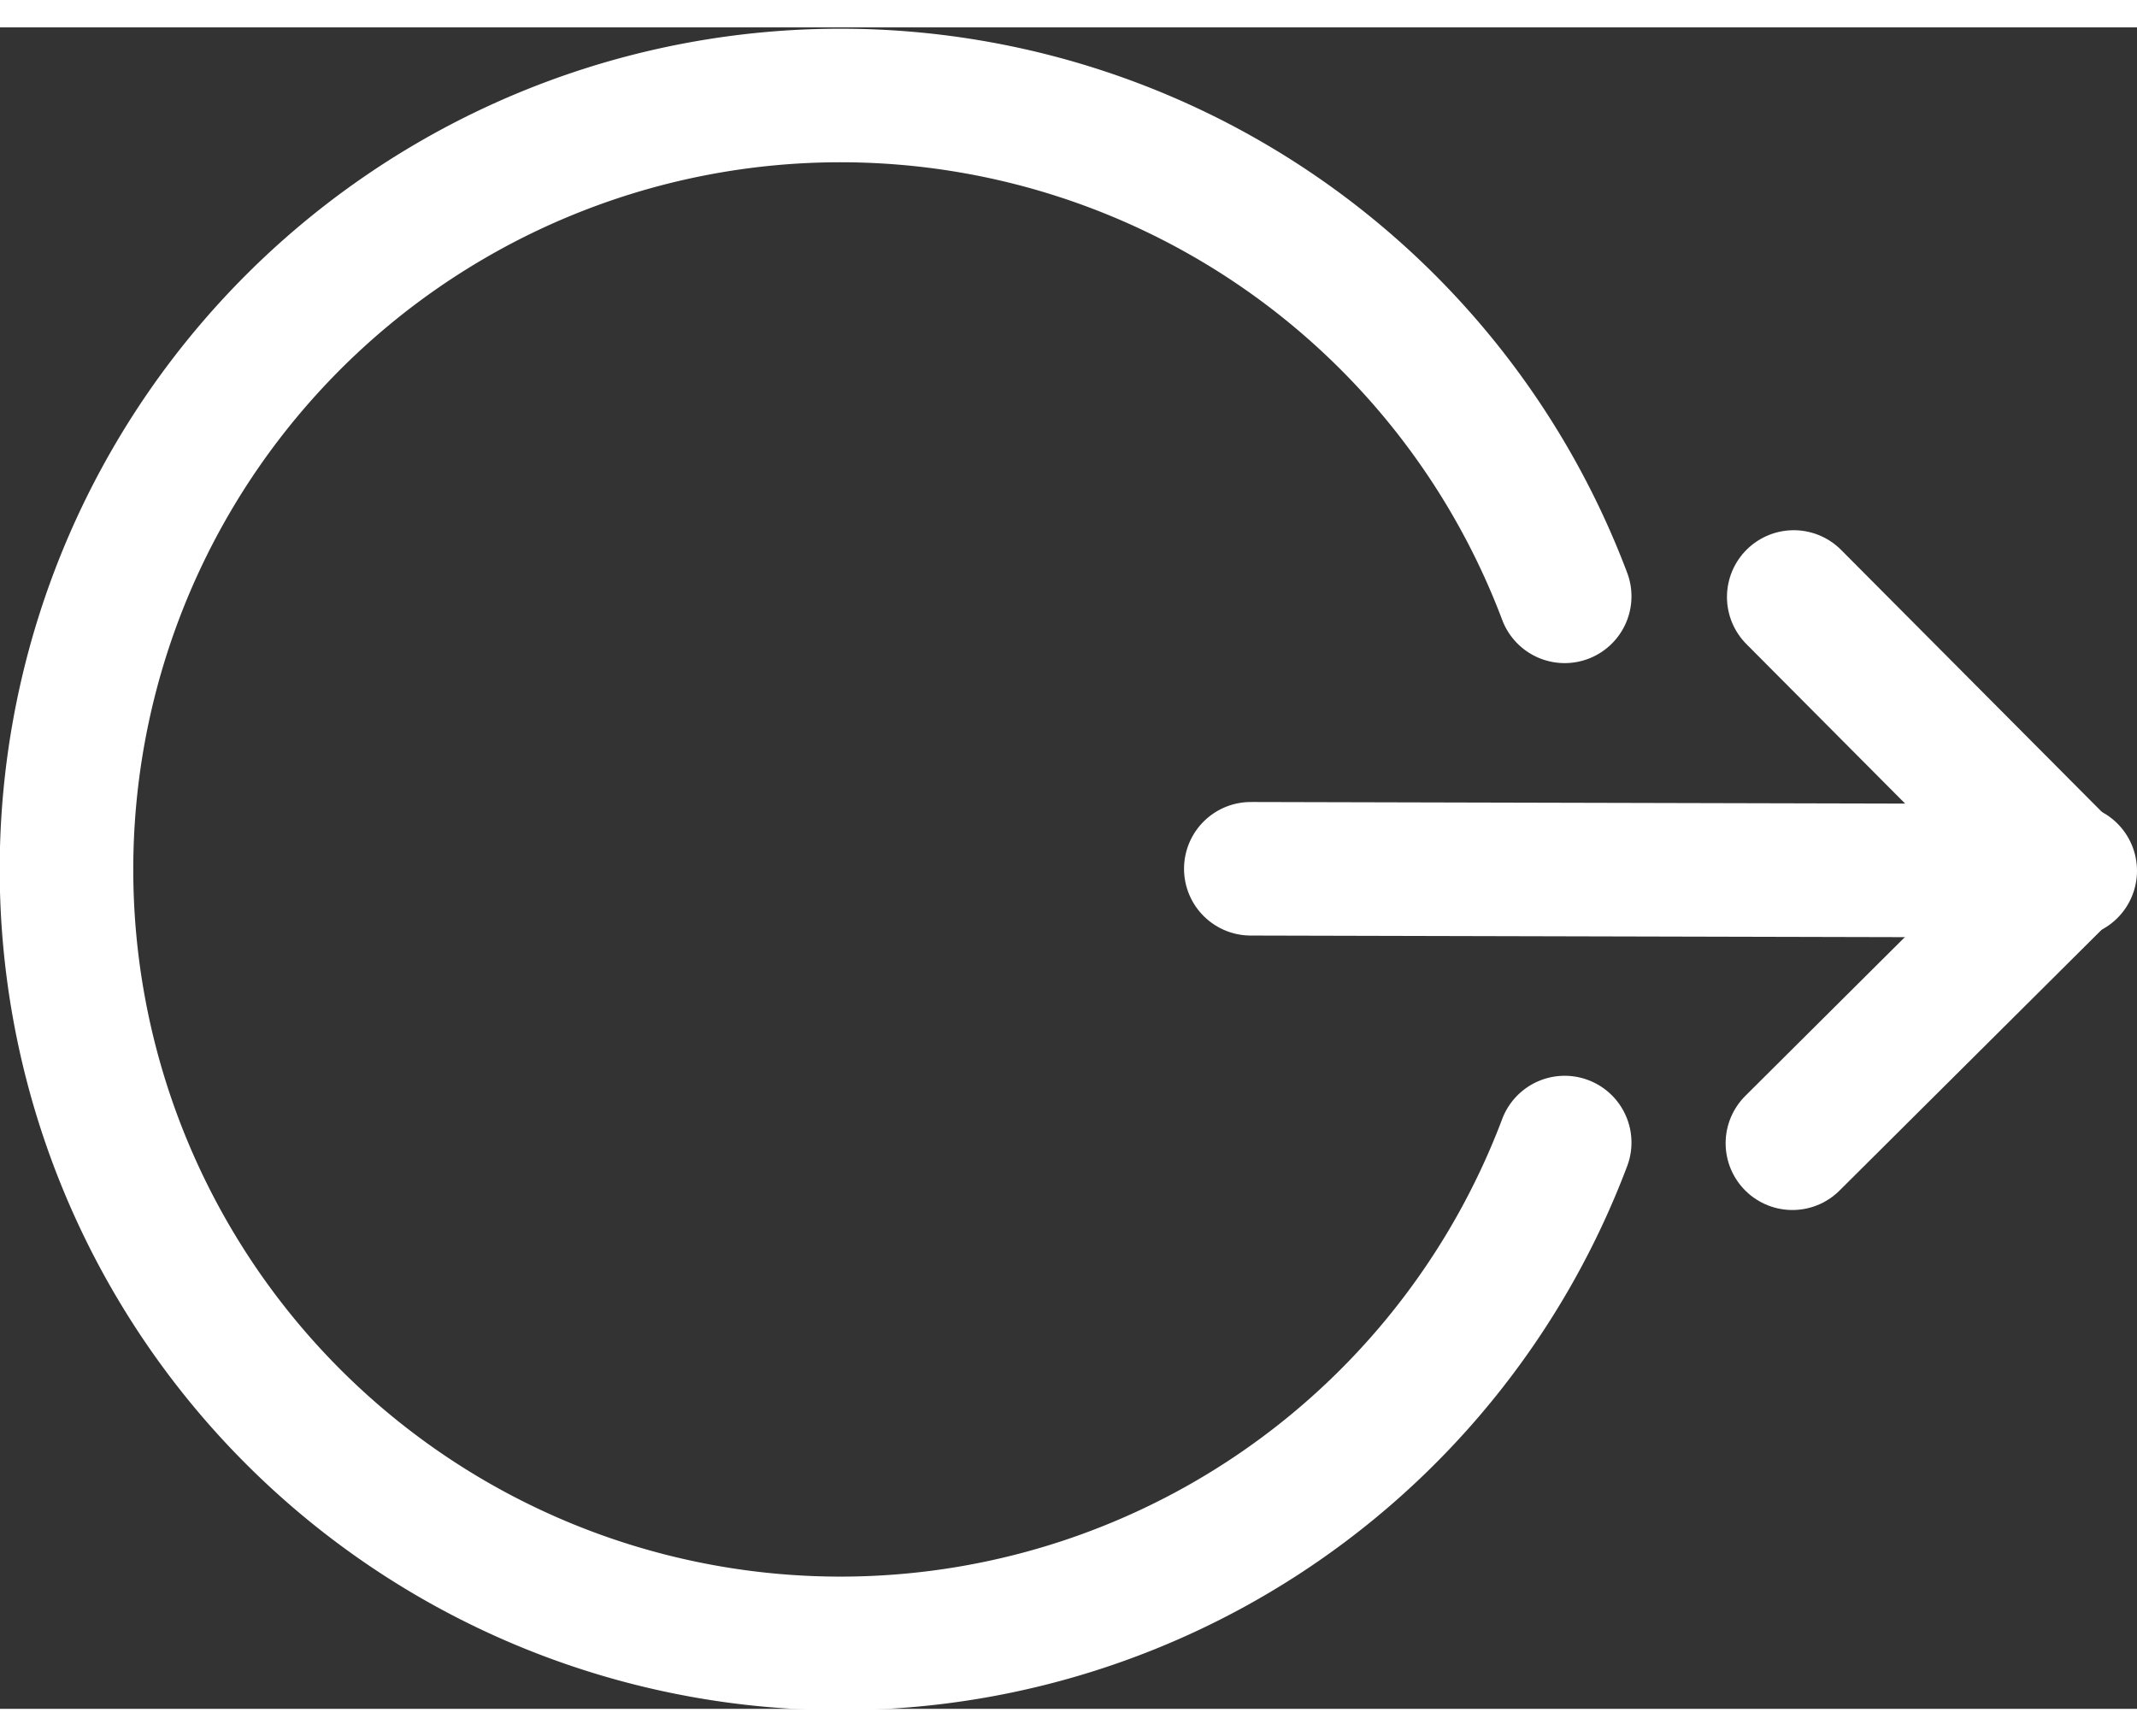 <svg id="Layer_1" data-name="Layer 1" xmlns="http://www.w3.org/2000/svg" width="32" height="26" viewBox="0 0 32 25.18">
    <rect x="0" y="0" width="32" height="25.18" fill="#333333" stroke="none"/>
    <defs>
        <style>.cls-1,.cls-2{fill:none;stroke:#fff;stroke-linecap:round;stroke-width:2px;}.cls-1{stroke-miterlimit:10;}.cls-2{stroke-linejoin:round;}</style>
    </defs>
    <title>Untitled-2</title>
    <line class="cls-1" x1="18.73" y1="12.6" x2="31" y2="12.63"/>
    <polyline class="cls-2" points="26.86 8.53 30.94 12.63 26.84 16.71"/>
    <path class="cls-1" d="M23.43,16.7a11.59,11.59,0,1,1,0-8.18"/>
</svg>
